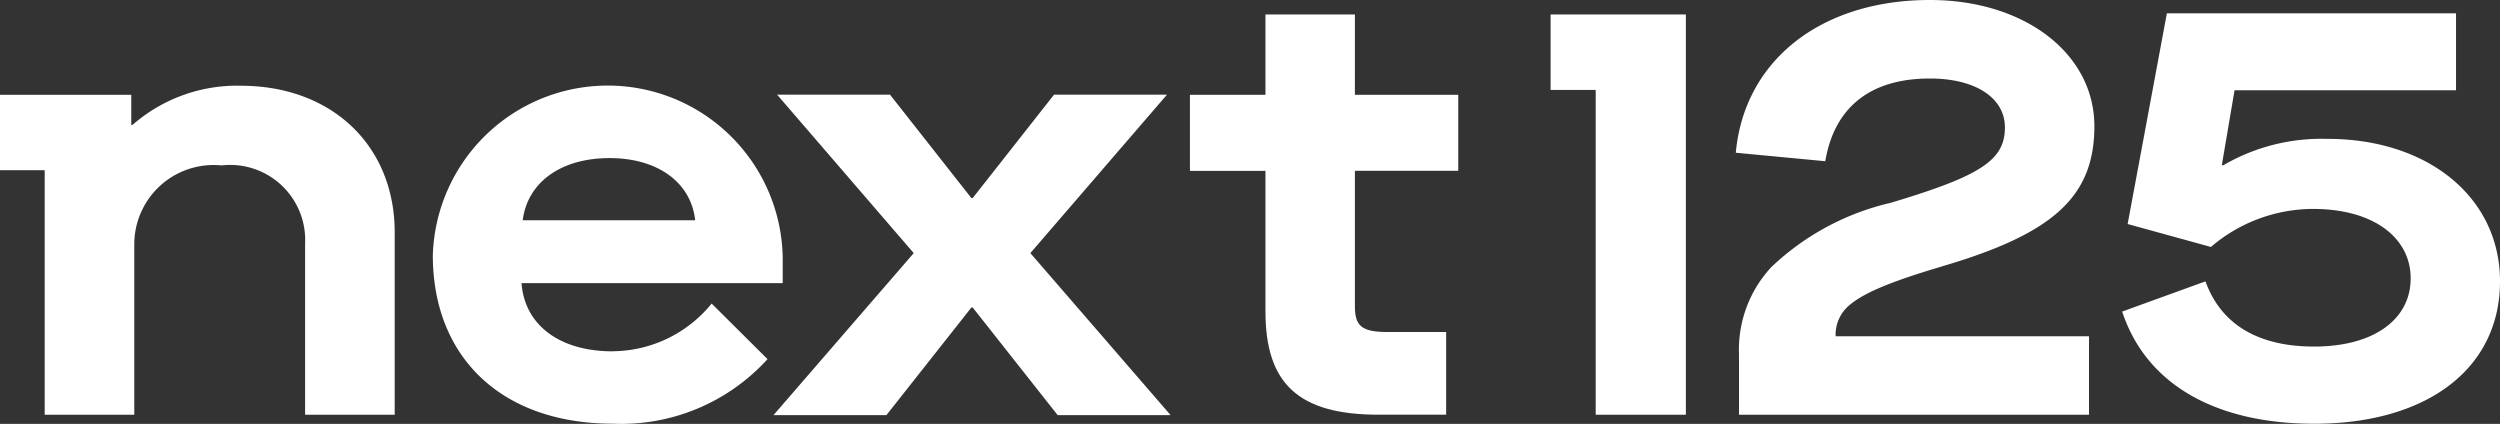 <svg xmlns="http://www.w3.org/2000/svg" id="Logo" width="294.911" height="50" viewBox="0 0 294.911 50"><rect x="0" y="0" width="294.911" height="50" fill="#333333" stroke="none"/><path id="Pfad_58" d="M495.417,5.812H484.866v9.472h-8.91v8.972h8.91V40.846c0,8.475,3.849,12.177,13.33,12.177h7.984V43.269h-6.916c-3.067,0-3.849-.712-3.849-3.061V24.255h12.192V15.284H495.414Z" transform="translate(-335.586 -4.104)" fill="#fff"></path><path id="Pfad_59" d="M28.412,34.392A18.72,18.72,0,0,0,15.626,39.02h-.141V35.459H0v8.9H5.272V73.2H15.841V53.049a9.357,9.357,0,0,1,10.292-9.257,8.854,8.854,0,0,1,9.857,9.257V73.2H46.561V51.7c0-10.254-7.428-17.305-18.14-17.305" transform="translate(0 -24.279)" fill="#fff"></path><path id="Pfad_60" d="M194.344,65.734c-6.3,0-10.389-3.135-10.748-8.045h30.811V54.7a20.643,20.643,0,0,0-41.274-.294c0,11.962,8.025,19.866,21.281,19.866a23.3,23.3,0,0,0,18.2-7.619L206.021,60.1a15.156,15.156,0,0,1-11.68,5.625m-.359-22.786c5.661,0,9.6,2.849,10.1,7.334H183.735c.573-4.487,4.514-7.334,10.248-7.334" transform="translate(-122.074 -24.29)" fill="#fff"></path><path id="Pfad_61" d="M355.807,37.982H342.486l-9.6,12.2h-.15l-9.6-12.2H309.819l16.114,18.69L309.39,75.786h13.321l10.027-12.7h.15l10.027,12.7h13.321L339.692,56.672Z" transform="translate(-218.147 -26.814)" fill="#fff"></path><path id="Pfad_62" d="M620.229,5.812v8.9h5.32V53.026h10.636V5.812H620.232Z" transform="translate(-437.312 -4.104)" fill="#fff"></path><path id="Pfad_63" d="M718.721,31.4c13.05-3.846,17.9-8.189,17.9-16.52C736.62,6.337,728.419,0,717.212,0c-12.835,0-21.892,7.122-22.889,18.017l10.554,1c1.07-6.337,5.278-9.757,12.35-9.757,5.349,0,8.842,2.279,8.842,5.766,0,3.846-2.782,5.7-13.477,8.9a30.32,30.32,0,0,0-14.115,7.619A14.327,14.327,0,0,0,694.7,41.8v7.122h41.288V39.665H706.1a4.528,4.528,0,0,1,1.426-3.49c1.641-1.5,4.705-2.849,11.195-4.77" transform="translate(-489.56)" fill="#fff"></path><path id="Pfad_64" d="M873.1,20.173A22.936,22.936,0,0,0,860.787,23.3l-.141-.071,1.494-8.792h26.127V5.364h-34.11l-4.628,24.851,9.824,2.705a18.578,18.578,0,0,1,12.03-4.487c7.189,0,11.533,3.417,11.533,8.189,0,4.843-4.343,8.048-11.392,8.048-6.266,0-10.88-2.352-12.815-7.69l-9.824,3.561c2.776,8.475,10.88,13.233,22.642,13.233,13.383,0,21.928-6.543,21.928-16.8,0-9.827-8.4-16.805-20.36-16.805" transform="translate(-598.543 -3.788)" fill="#fff"></path></svg>